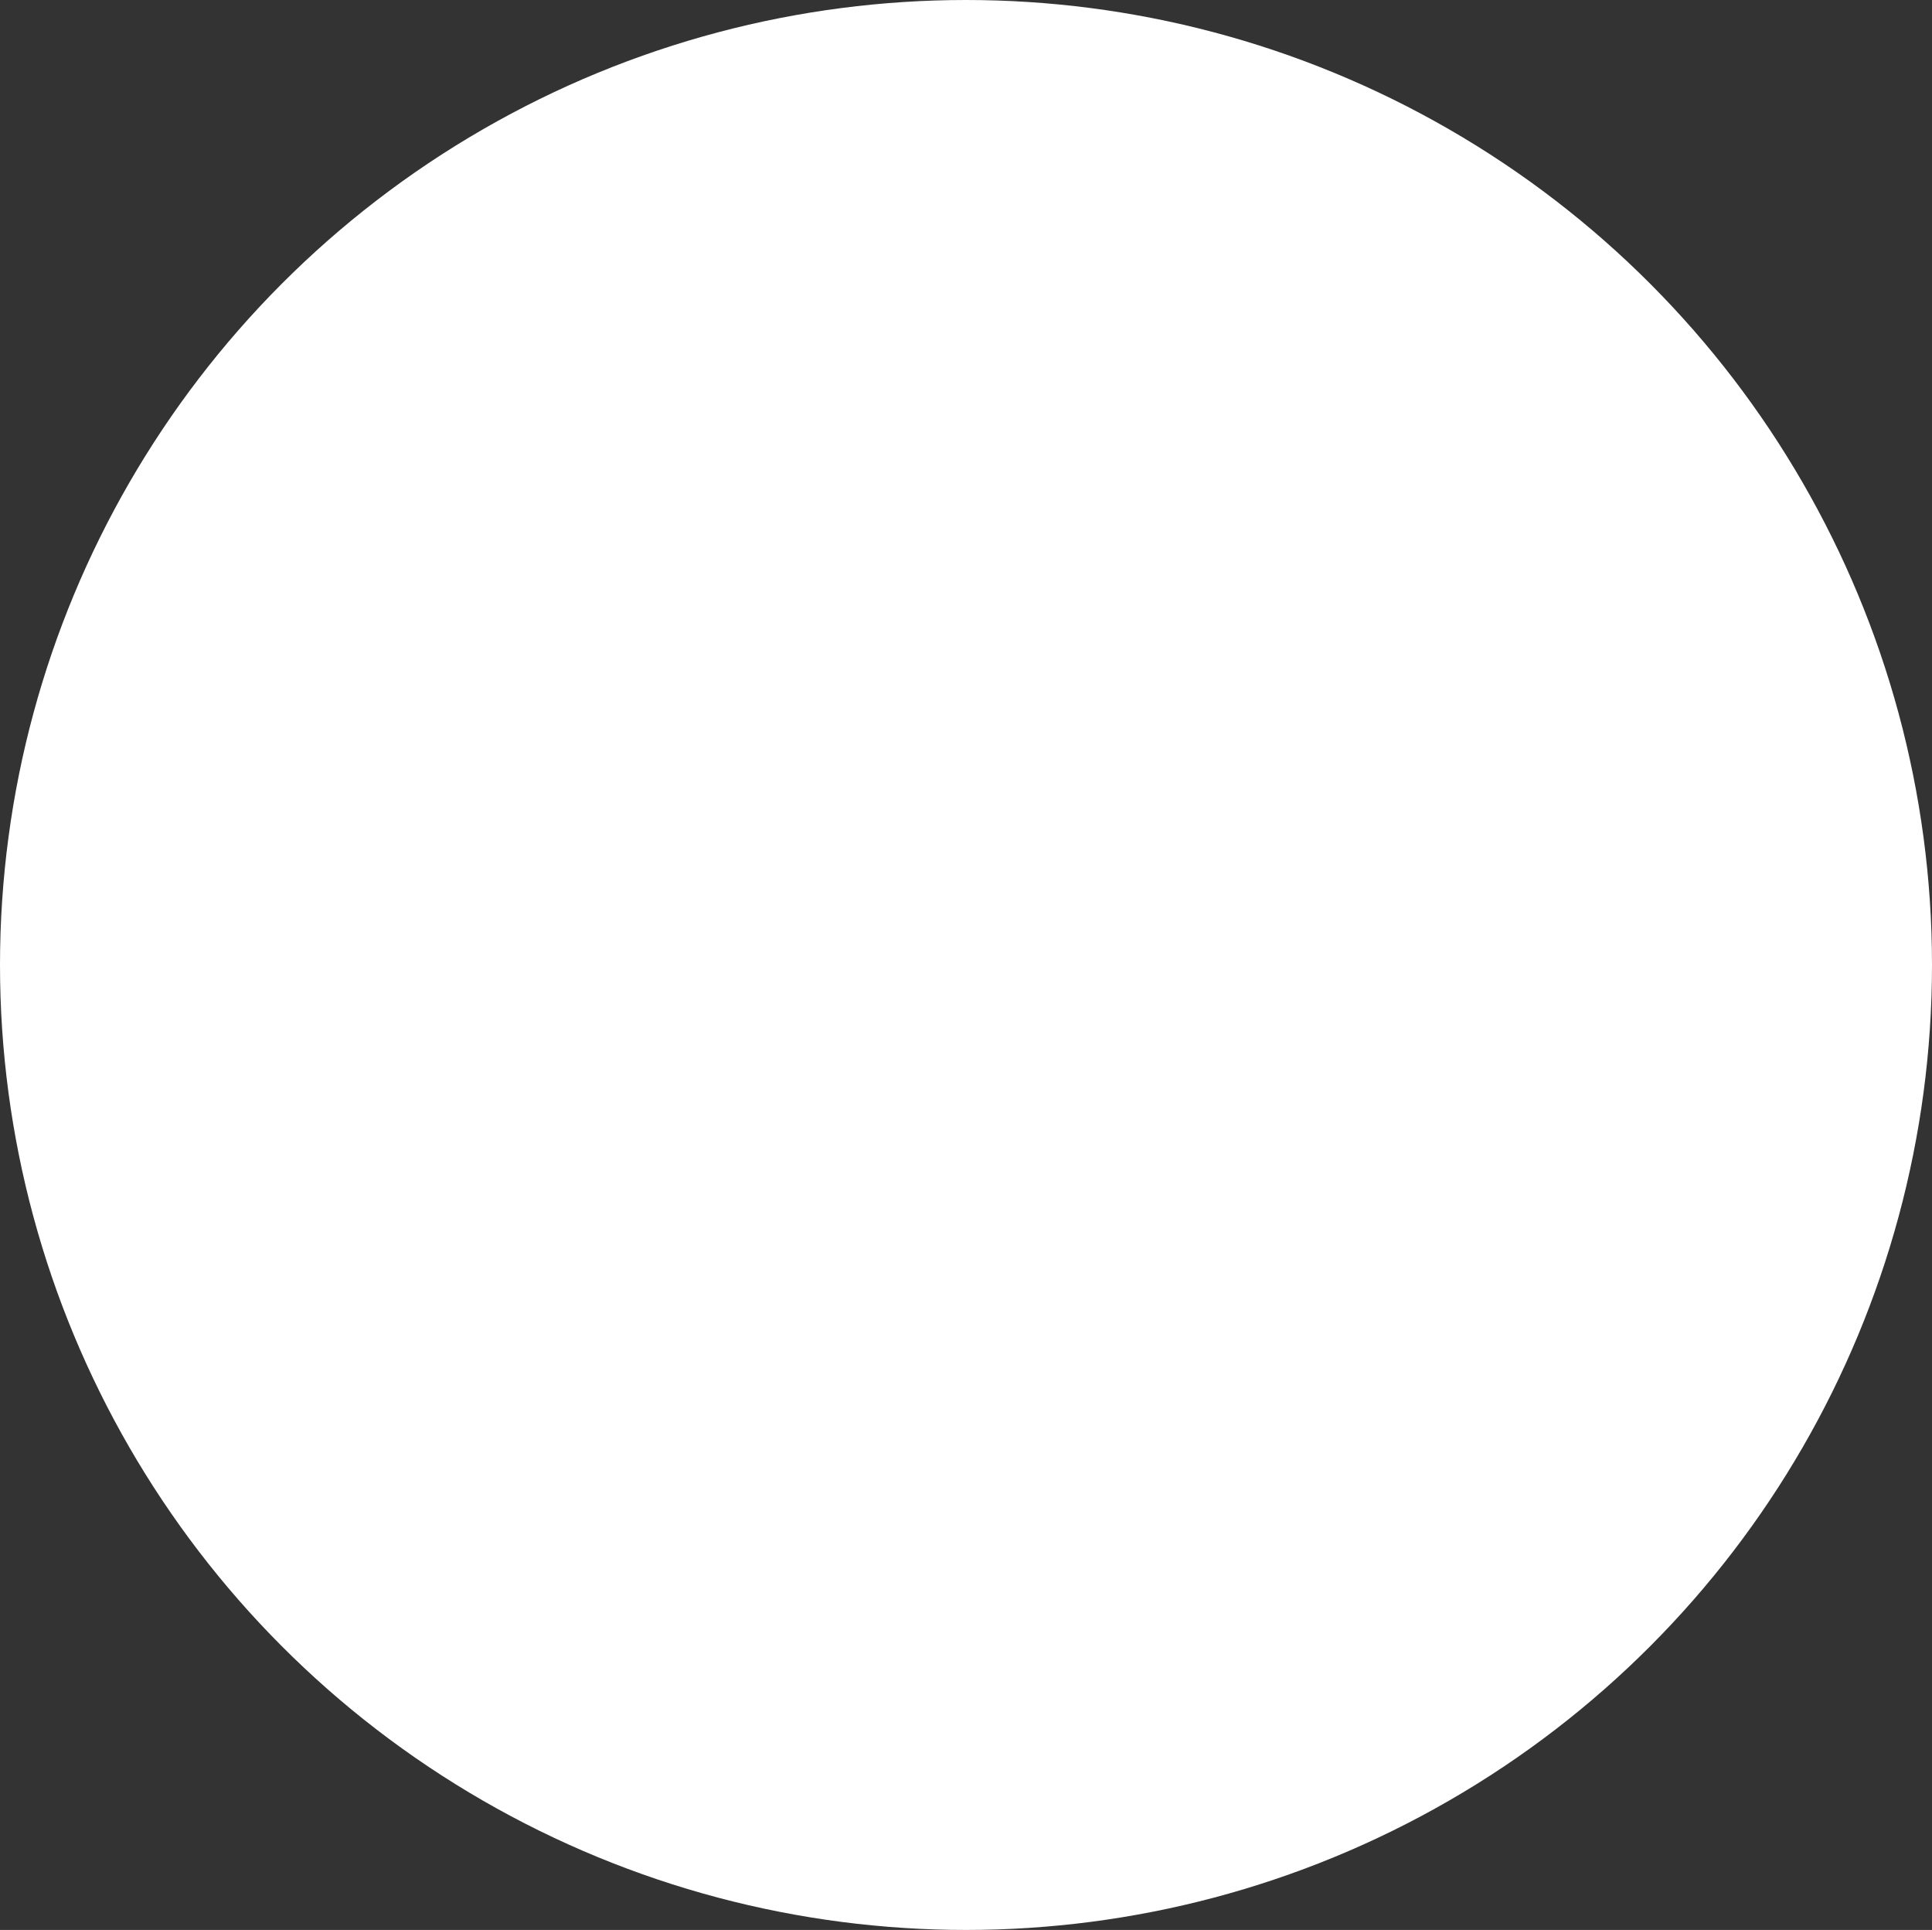 <?xml version="1.0" encoding="UTF-8"?>
<svg xmlns="http://www.w3.org/2000/svg" width="1225.682" height="1224.18" viewBox="0 0 1225.682 1224.18">
  <rect x="0" y="0" width="1225.682" height="1224.18" fill="#333333" stroke="none"/>
  <ellipse cx="612.841" cy="612.09" rx="612.841" ry="612.09" fill="#fff"></ellipse>
</svg>
